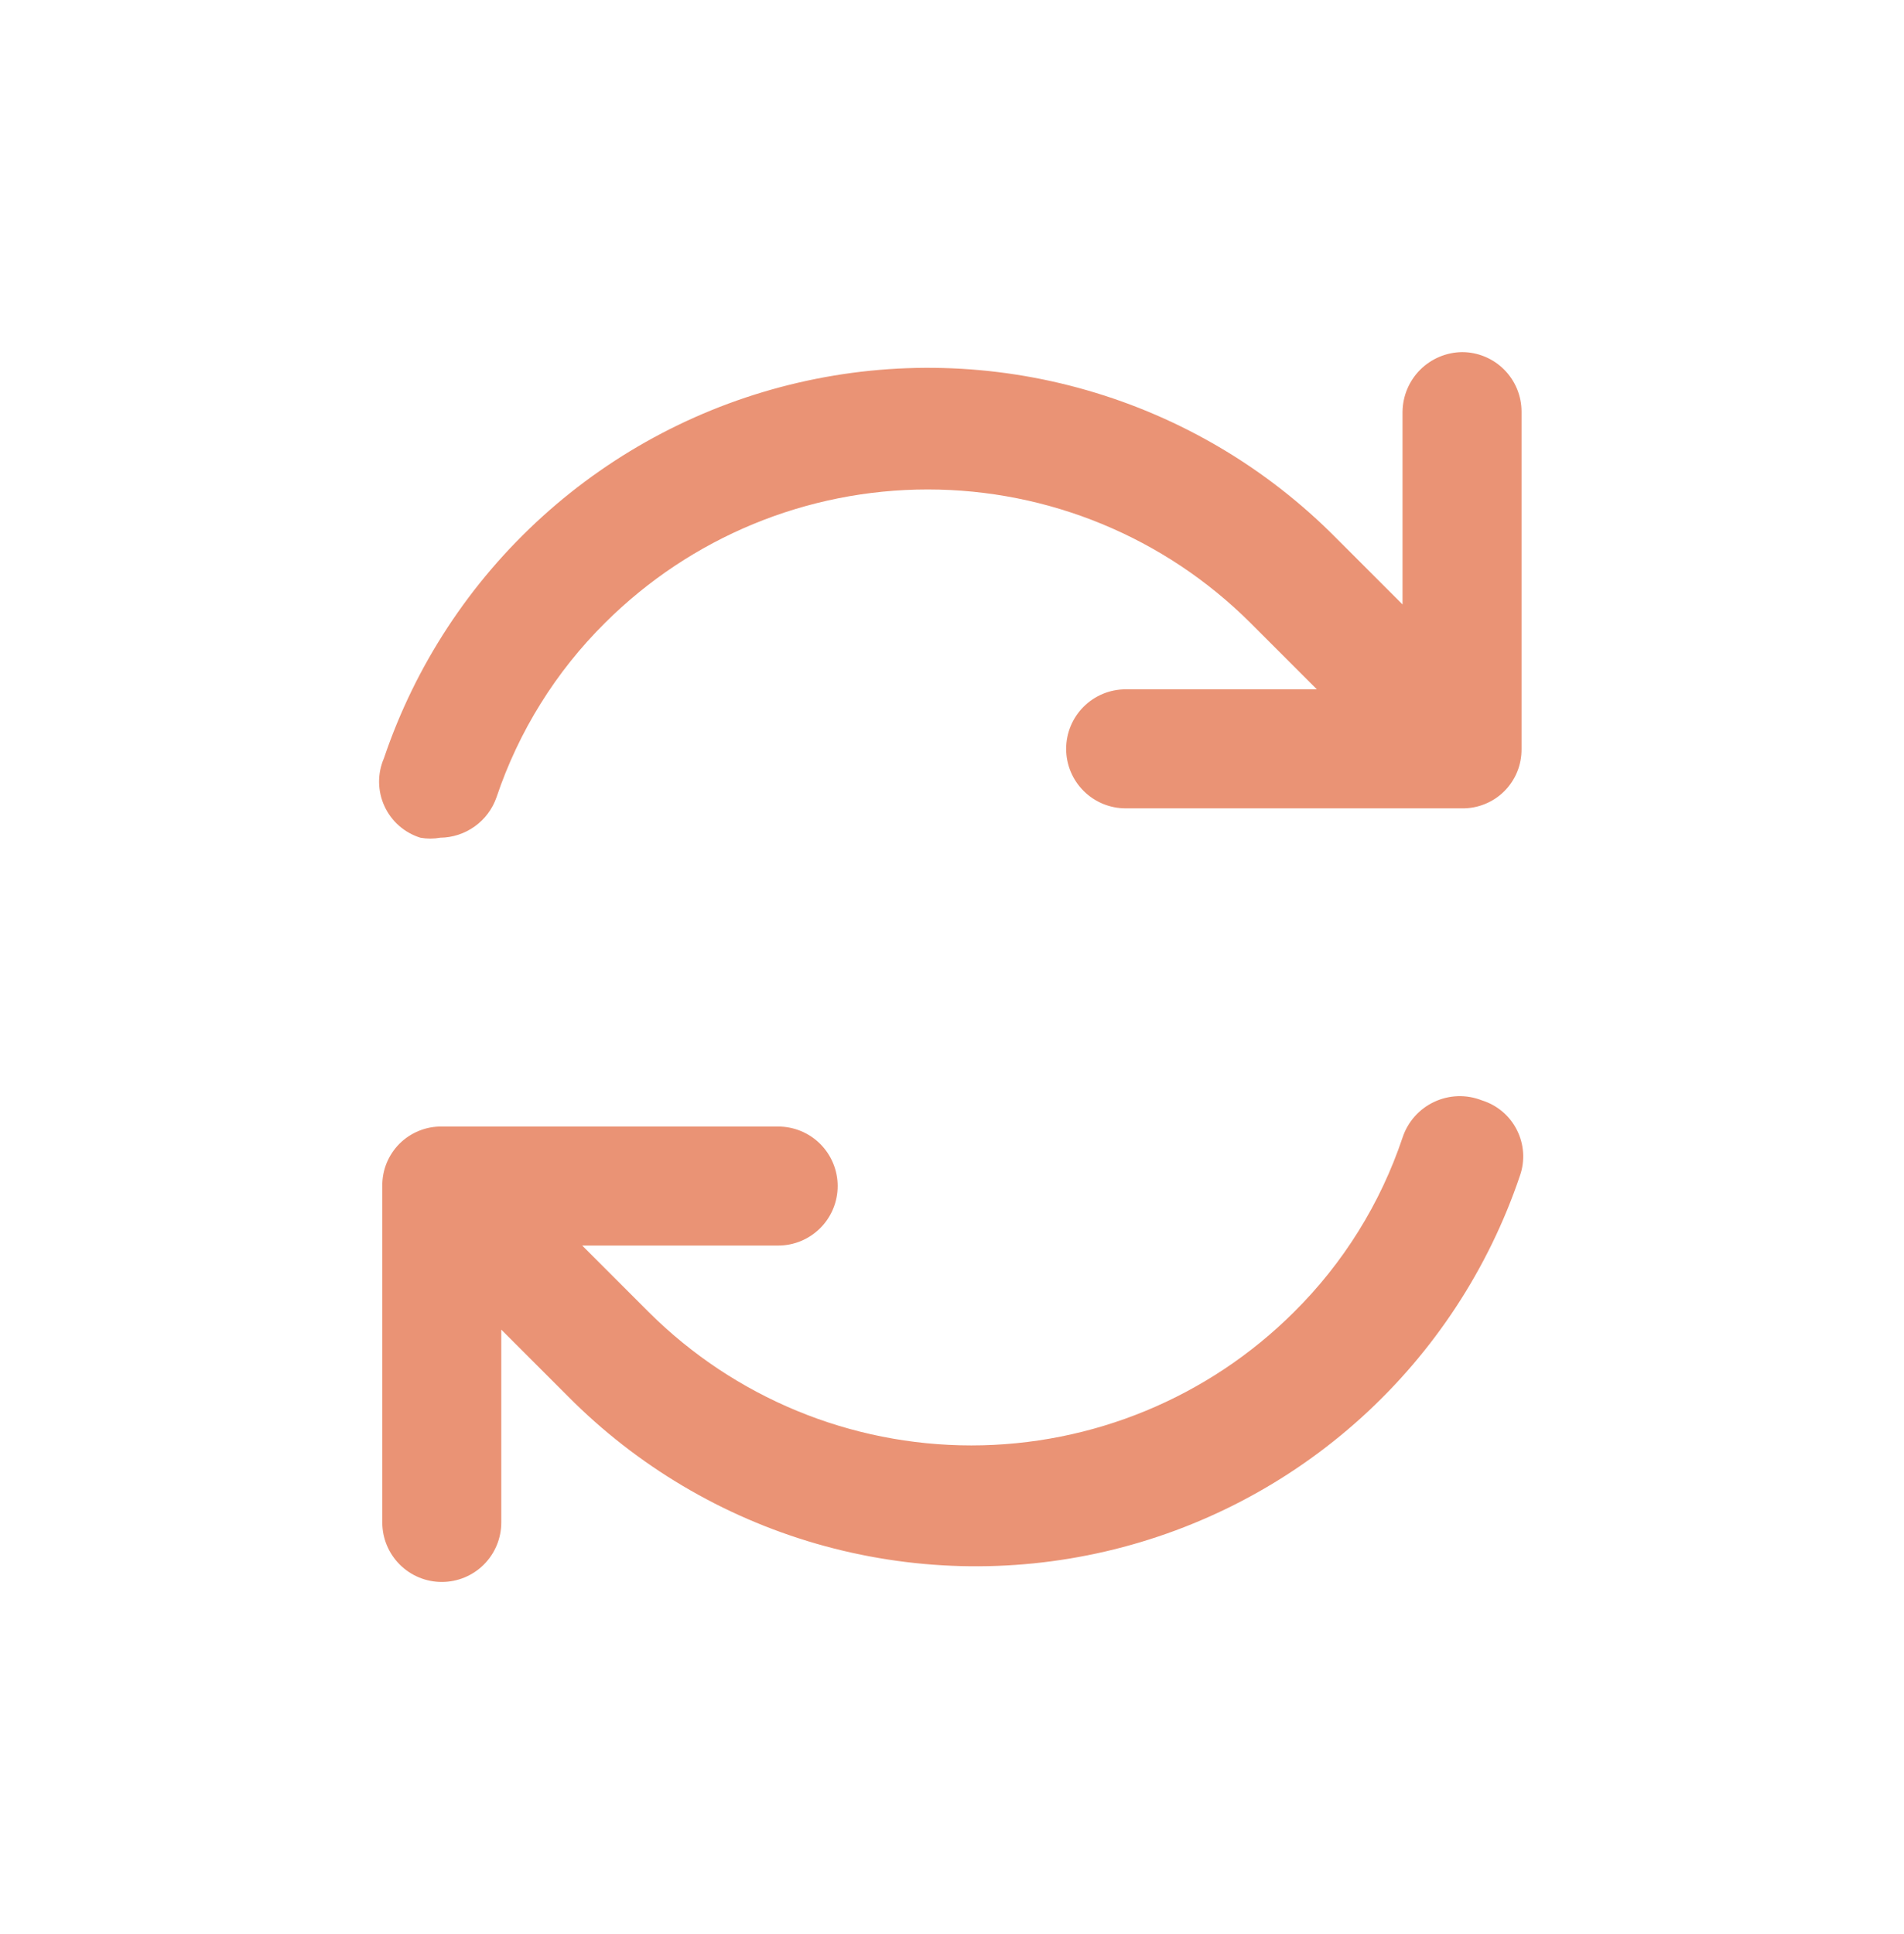 <svg width="64" height="65" viewBox="0 0 64 65" fill="none" xmlns="http://www.w3.org/2000/svg">
<path d="M49.144 11.834C48.615 11.841 48.111 12.054 47.737 12.427C47.364 12.801 47.151 13.306 47.144 13.834V20.314L44.904 18.074C42.587 15.737 39.71 14.031 36.548 13.119C33.386 12.206 30.043 12.117 26.837 12.86C23.631 13.602 20.668 15.152 18.229 17.363C15.79 19.573 13.957 22.369 12.904 25.487C12.794 25.741 12.739 26.016 12.742 26.293C12.746 26.57 12.807 26.843 12.923 27.094C13.039 27.346 13.206 27.57 13.414 27.753C13.622 27.935 13.866 28.072 14.13 28.154C14.351 28.194 14.577 28.194 14.797 28.154C15.214 28.15 15.62 28.017 15.959 27.773C16.298 27.53 16.553 27.188 16.69 26.794C17.433 24.58 18.684 22.57 20.344 20.927C23.223 18.06 27.12 16.45 31.184 16.45C35.247 16.45 39.145 18.06 42.024 20.927L44.264 23.167H37.837C37.307 23.167 36.798 23.378 36.423 23.753C36.048 24.128 35.837 24.637 35.837 25.167C35.837 25.698 36.048 26.206 36.423 26.581C36.798 26.957 37.307 27.167 37.837 27.167H49.144C49.407 27.171 49.669 27.122 49.913 27.022C50.158 26.923 50.38 26.776 50.566 26.59C50.752 26.403 50.9 26.181 50.999 25.937C51.098 25.693 51.147 25.431 51.144 25.167V13.834C51.144 13.304 50.933 12.795 50.558 12.42C50.183 12.045 49.674 11.834 49.144 11.834ZM49.81 36.981C49.554 36.88 49.279 36.832 49.003 36.841C48.728 36.85 48.457 36.915 48.207 37.033C47.957 37.15 47.734 37.317 47.551 37.524C47.369 37.73 47.23 37.972 47.144 38.234C46.401 40.448 45.15 42.458 43.49 44.101C40.612 46.968 36.714 48.578 32.65 48.578C28.587 48.578 24.689 46.968 21.81 44.101L19.57 41.861H26.157C26.688 41.861 27.196 41.65 27.571 41.275C27.946 40.9 28.157 40.391 28.157 39.861C28.157 39.33 27.946 38.822 27.571 38.446C27.196 38.071 26.688 37.861 26.157 37.861H14.85C14.587 37.857 14.325 37.906 14.081 38.006C13.837 38.105 13.615 38.252 13.428 38.438C13.242 38.625 13.095 38.847 12.995 39.091C12.896 39.335 12.847 39.597 12.85 39.861V51.167C12.85 51.698 13.061 52.206 13.436 52.581C13.811 52.957 14.32 53.167 14.85 53.167C15.381 53.167 15.89 52.957 16.265 52.581C16.64 52.206 16.85 51.698 16.85 51.167V44.687L19.09 46.927C21.408 49.264 24.284 50.97 27.446 51.883C30.608 52.795 33.951 52.885 37.157 52.142C40.363 51.399 43.327 49.849 45.765 47.639C48.204 45.429 50.037 42.632 51.09 39.514C51.178 39.264 51.213 38.999 51.196 38.734C51.178 38.47 51.107 38.212 50.988 37.976C50.868 37.739 50.703 37.529 50.5 37.358C50.298 37.188 50.063 37.059 49.81 36.981Z" fill="#EA9375"/>
</svg>
